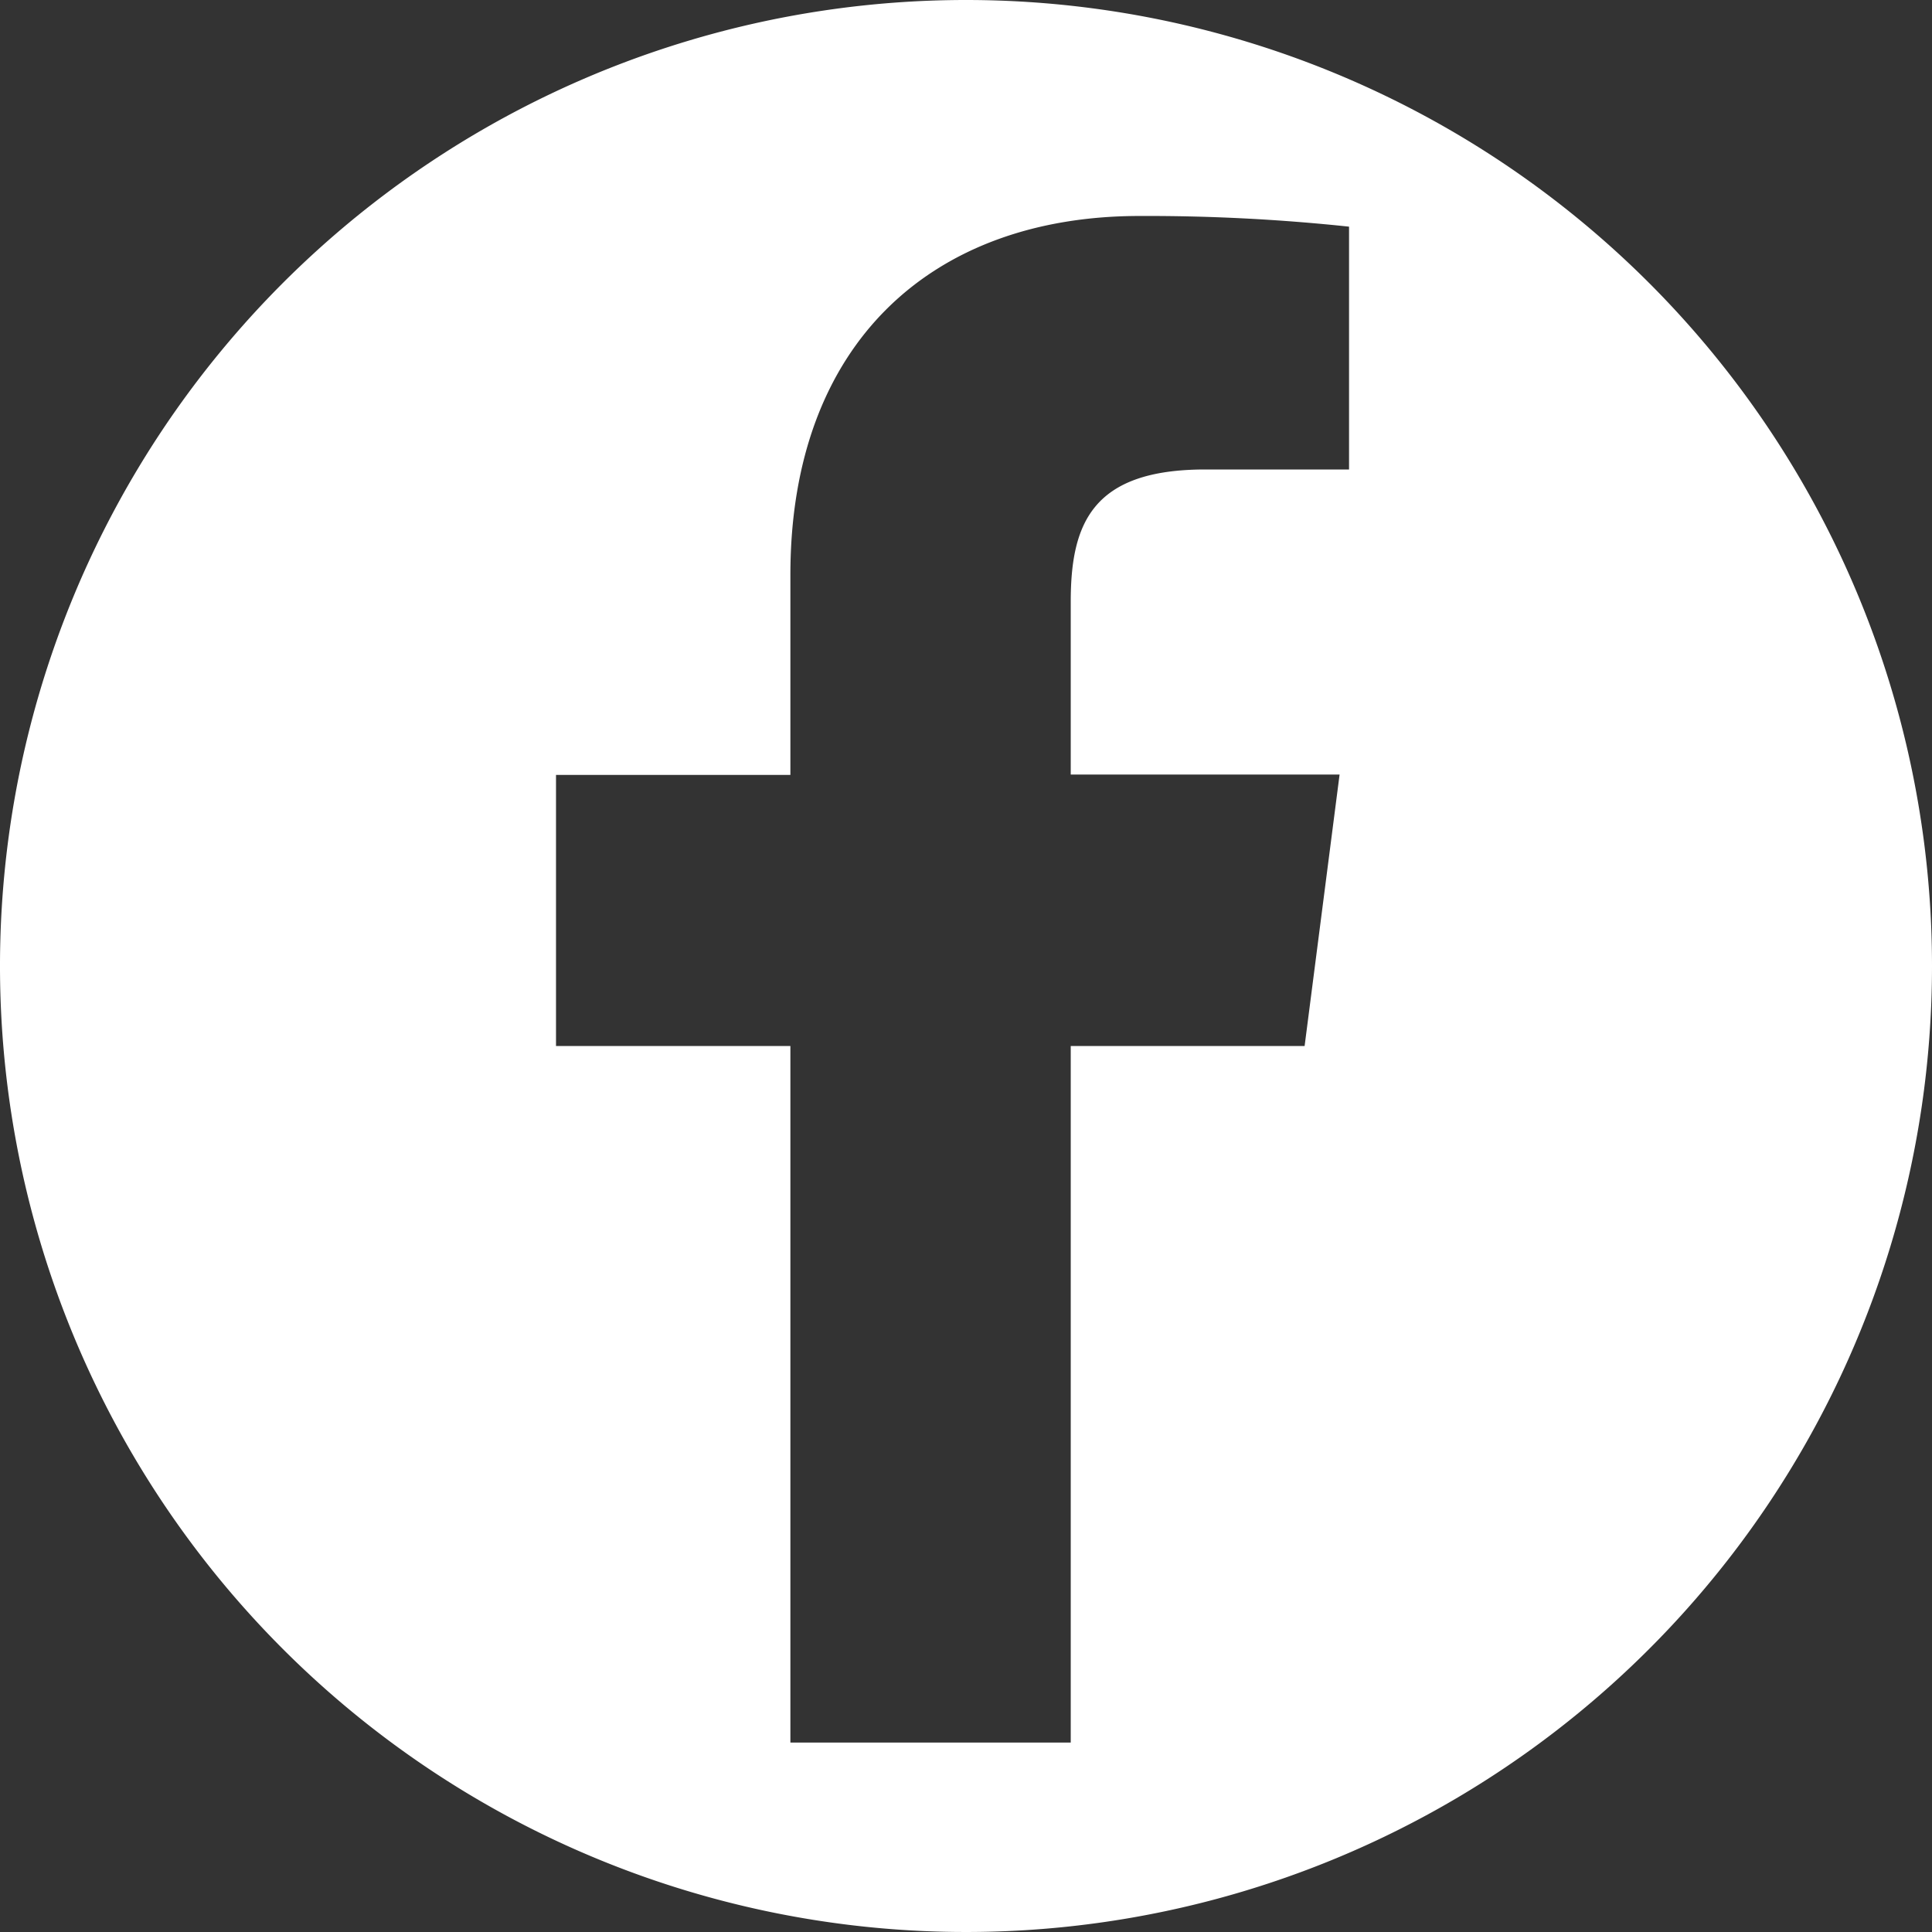 <svg xmlns="http://www.w3.org/2000/svg" viewBox="0 0 190 190"><rect x="0" y="0" width="190" height="190" fill="#333333" stroke="none"/><defs><style>.cls-1{fill:#fff;}</style></defs><title>Asset 1</title><g id="Layer_2" data-name="Layer 2"><g id="Layer_1-2" data-name="Layer 1"><path class="cls-1" d="M95,0a95,95,0,1,0,95,95A95,95,0,0,0,95,0Zm37.67,46.17H118.53c-11.08,0-13.23,5.27-13.23,13v17h26.44l-3.44,26.7h-23v68.5H77.73v-68.5H54.68V76.21H77.73V56.53c0-22.85,14-35.29,34.34-35.29a188.09,188.09,0,0,1,20.6,1.05Z"/></g></g></svg>
